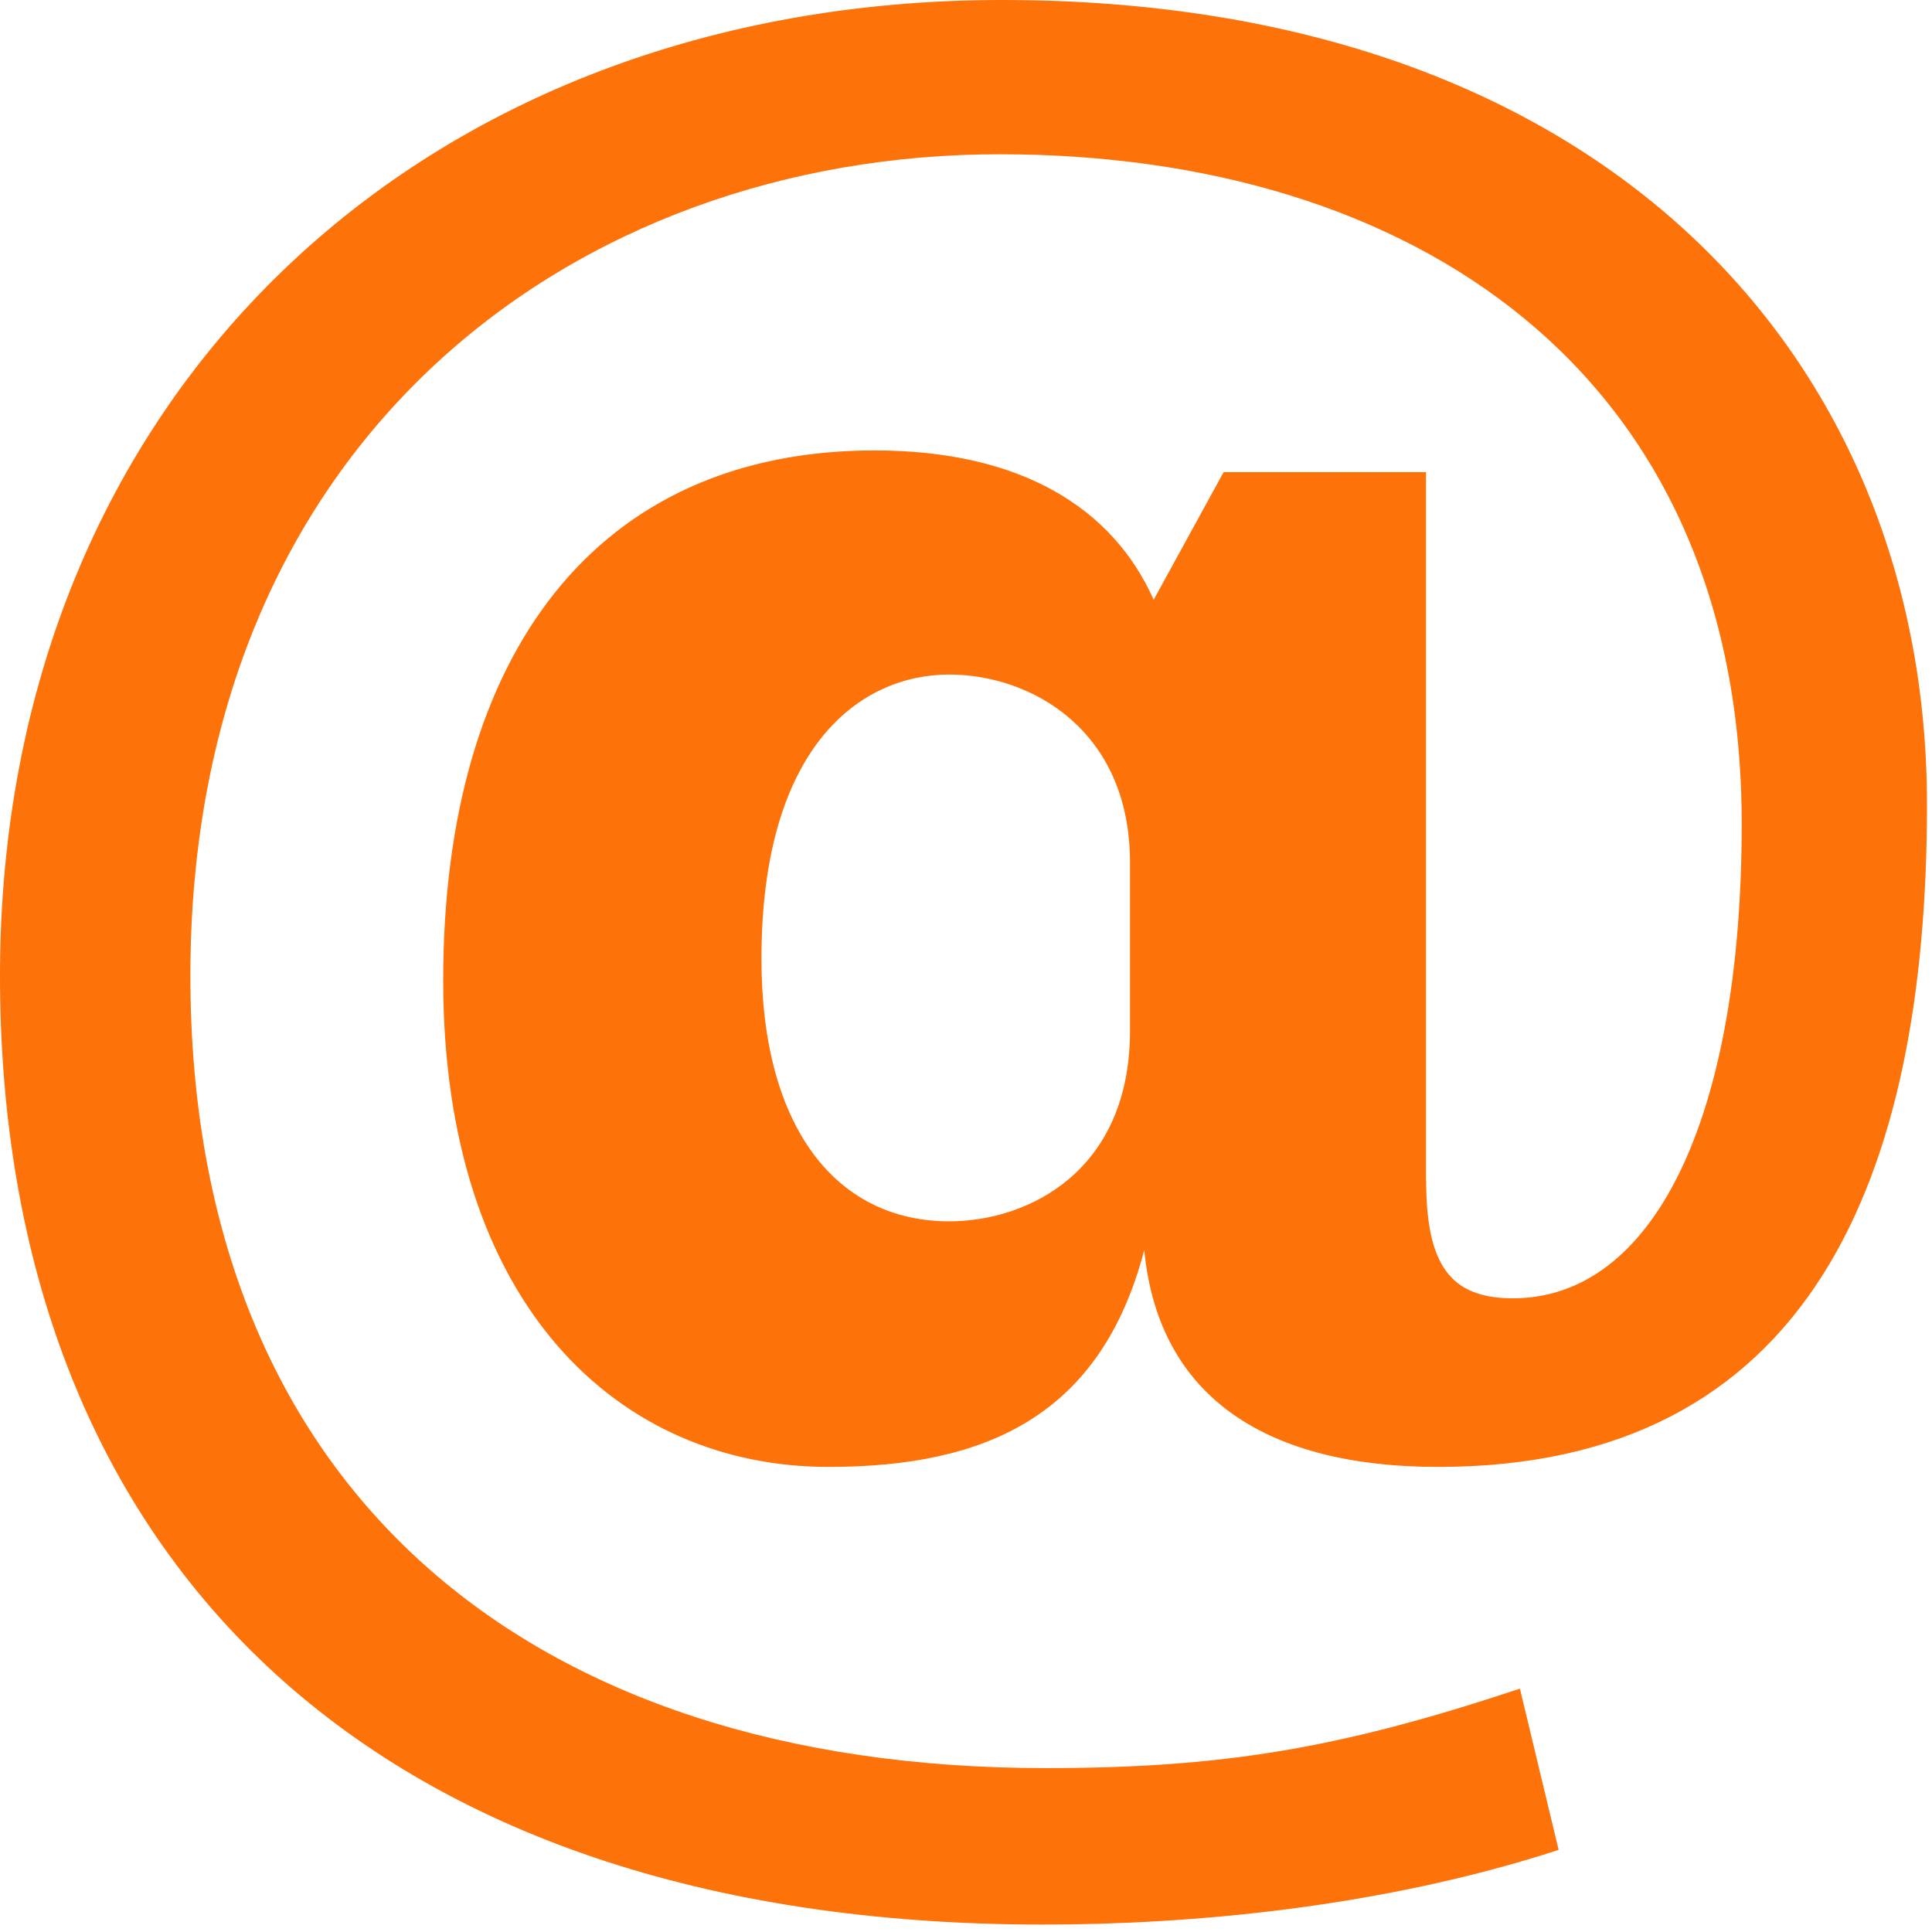 <svg width="77" height="77" viewBox="0 0 77 77" fill="none" xmlns="http://www.w3.org/2000/svg">
<path d="M56.84 47.044C56.84 50.404 57.796 51.744 60.296 51.744C65.868 51.744 69.416 44.644 69.416 32.836C69.416 14.788 56.264 6.148 39.844 6.148C22.952 6.148 7.588 17.476 7.588 38.884C7.588 59.332 21.028 70.468 41.668 70.468C48.676 70.468 53.38 69.7 60.576 67.3L62.12 73.728C55.016 76.036 47.424 76.704 41.572 76.704C14.5 76.704 0 61.824 0 38.88C0 15.744 16.804 0 39.94 0C64.036 0 76.8 14.4 76.8 32.064C76.8 47.04 72.1 58.464 57.316 58.464C50.592 58.464 46.18 55.776 45.604 49.82C43.876 56.444 39.268 58.464 33.024 58.464C24.672 58.464 17.664 52.028 17.664 39.072C17.664 26.016 23.812 17.952 34.852 17.952C40.708 17.952 44.356 20.256 45.98 23.904L48.768 18.816H56.832V47.044H56.84ZM45.036 34.372C45.036 29.096 41.096 26.884 37.832 26.884C34.28 26.884 30.348 29.76 30.348 38.212C30.348 44.932 33.324 48.676 37.832 48.676C41 48.676 45.036 46.66 45.036 41.092V34.372Z" fill="#FD7209"/>
</svg>

